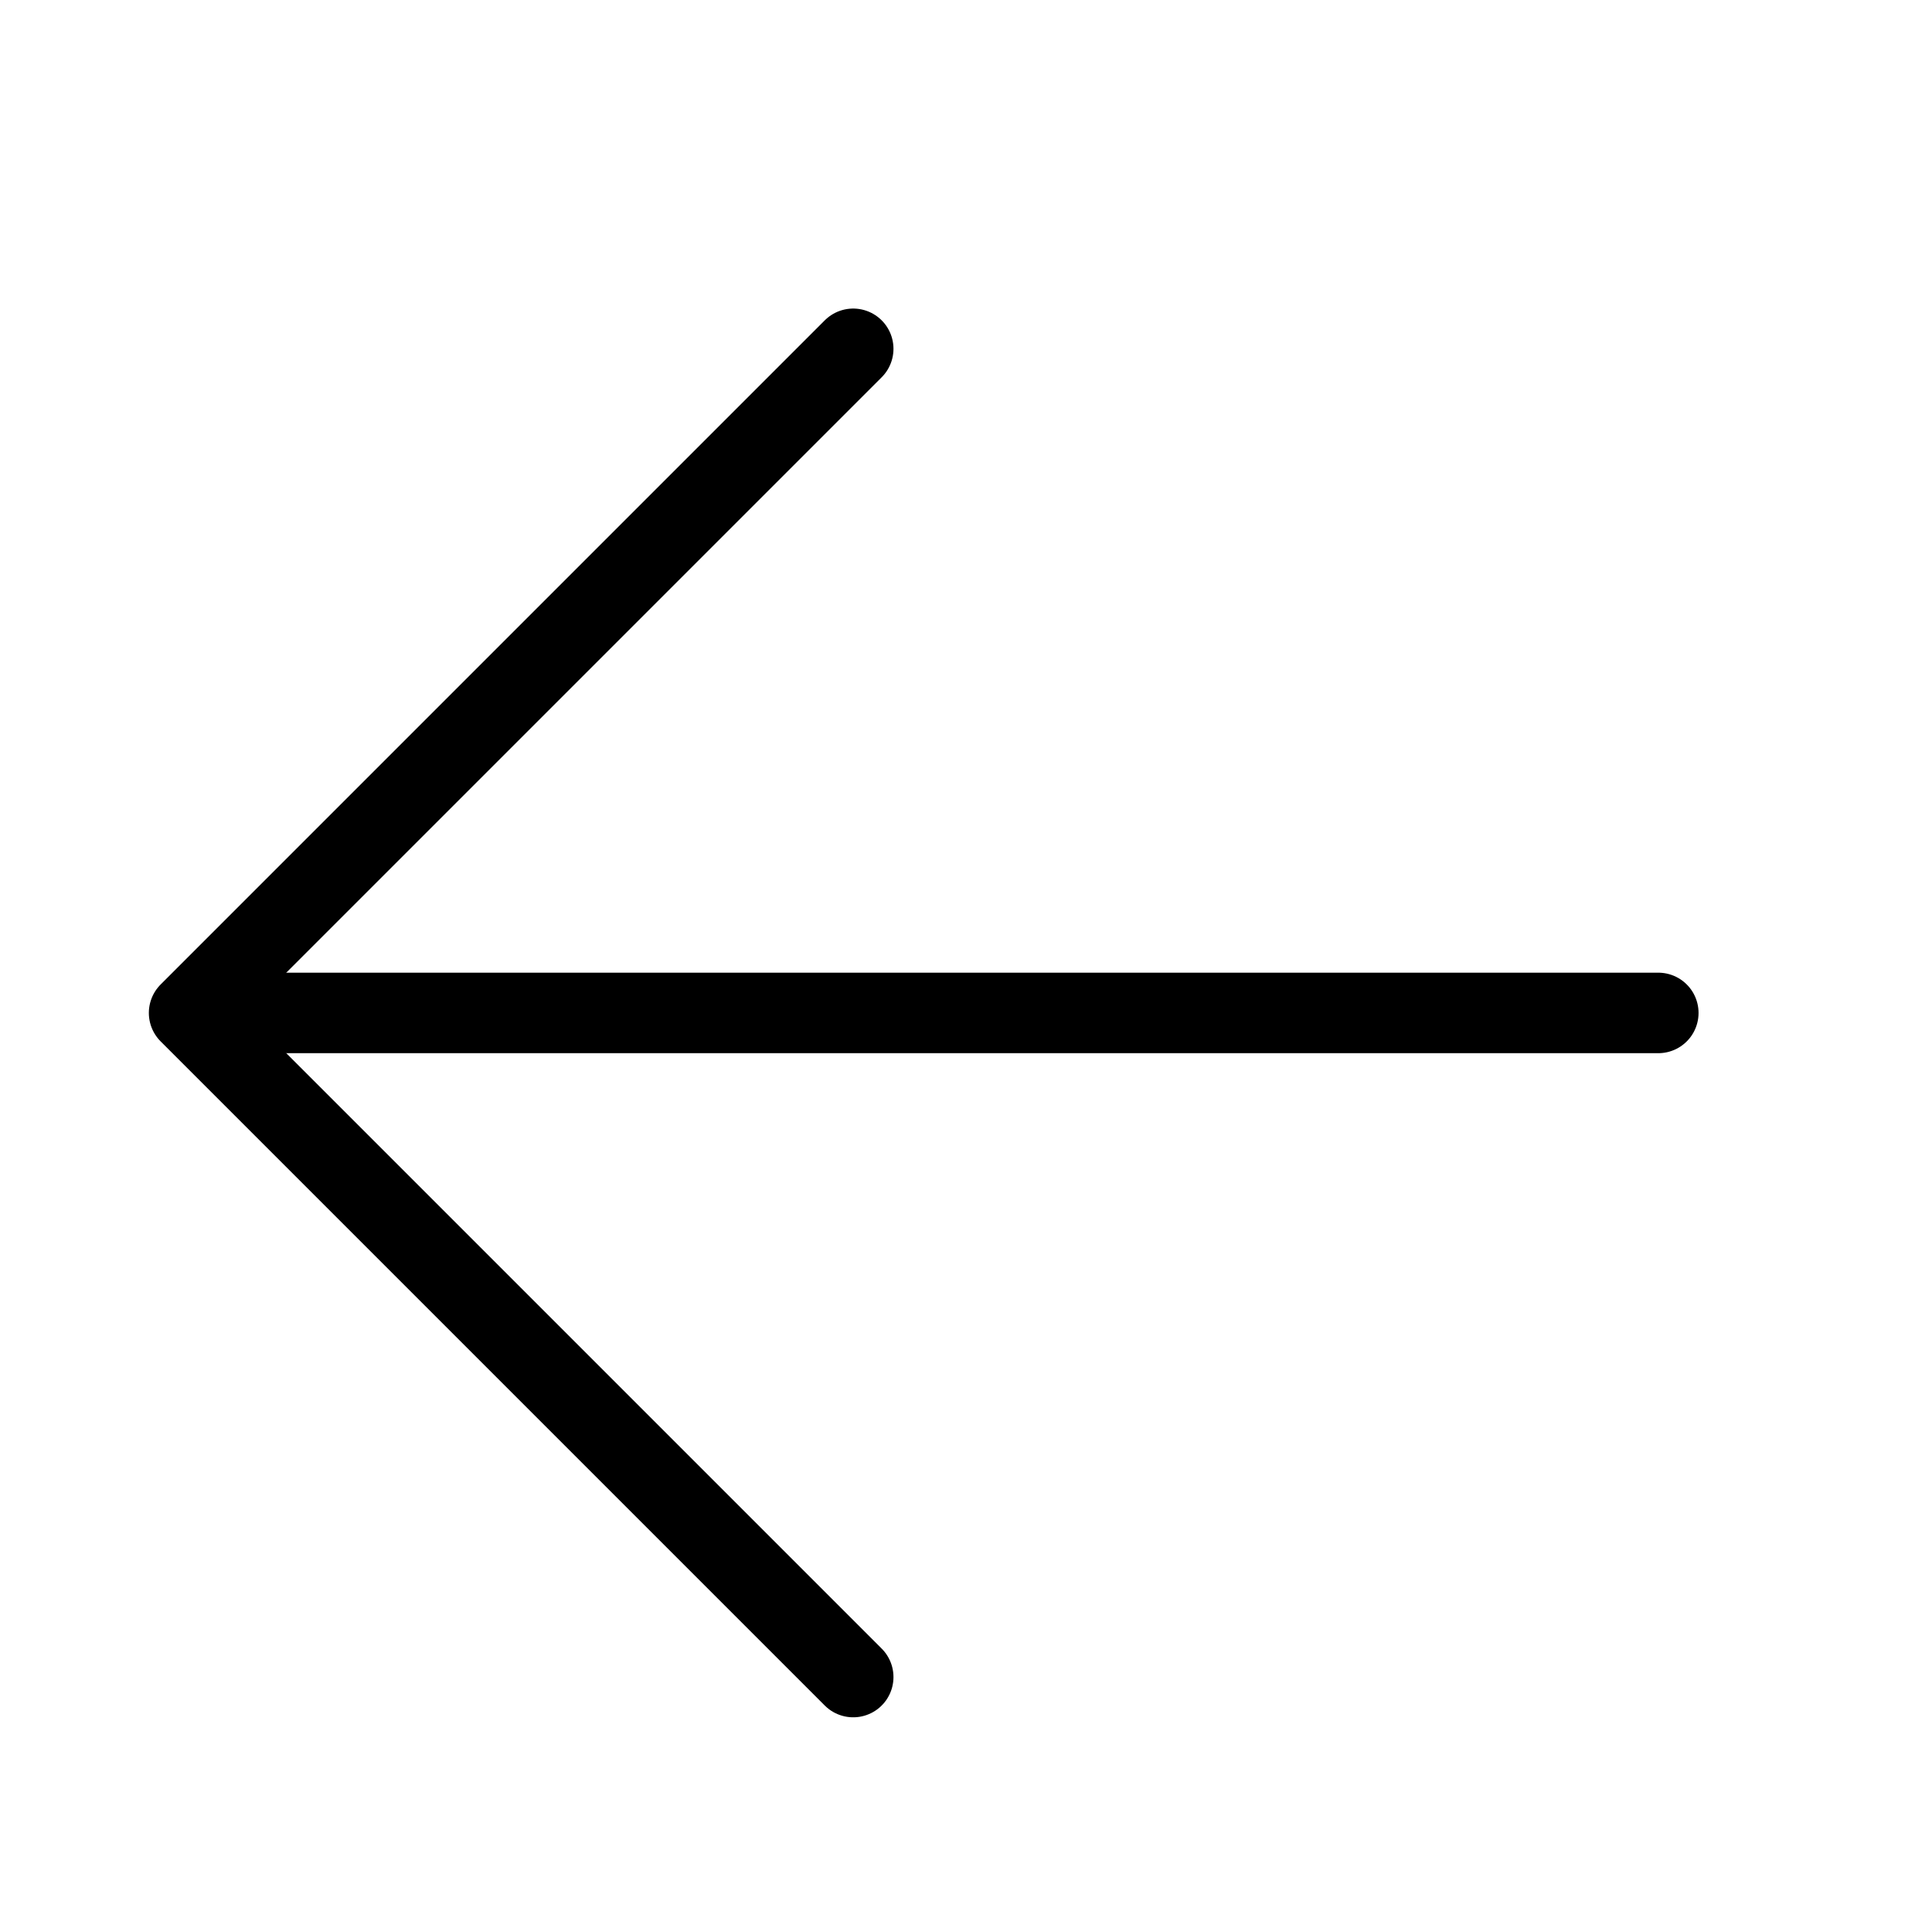 <svg width="24" height="24" viewBox="0 0 24 24" fill="none" xmlns="http://www.w3.org/2000/svg">
<path d="M10.599 20.833L2.349 12.583L10.599 4.333" stroke="black" stroke-linecap="round" stroke-linejoin="round"/>
<path d="M20.6 12.583H2.6" stroke="black" stroke-linecap="round" stroke-linejoin="round"/>
</svg>
